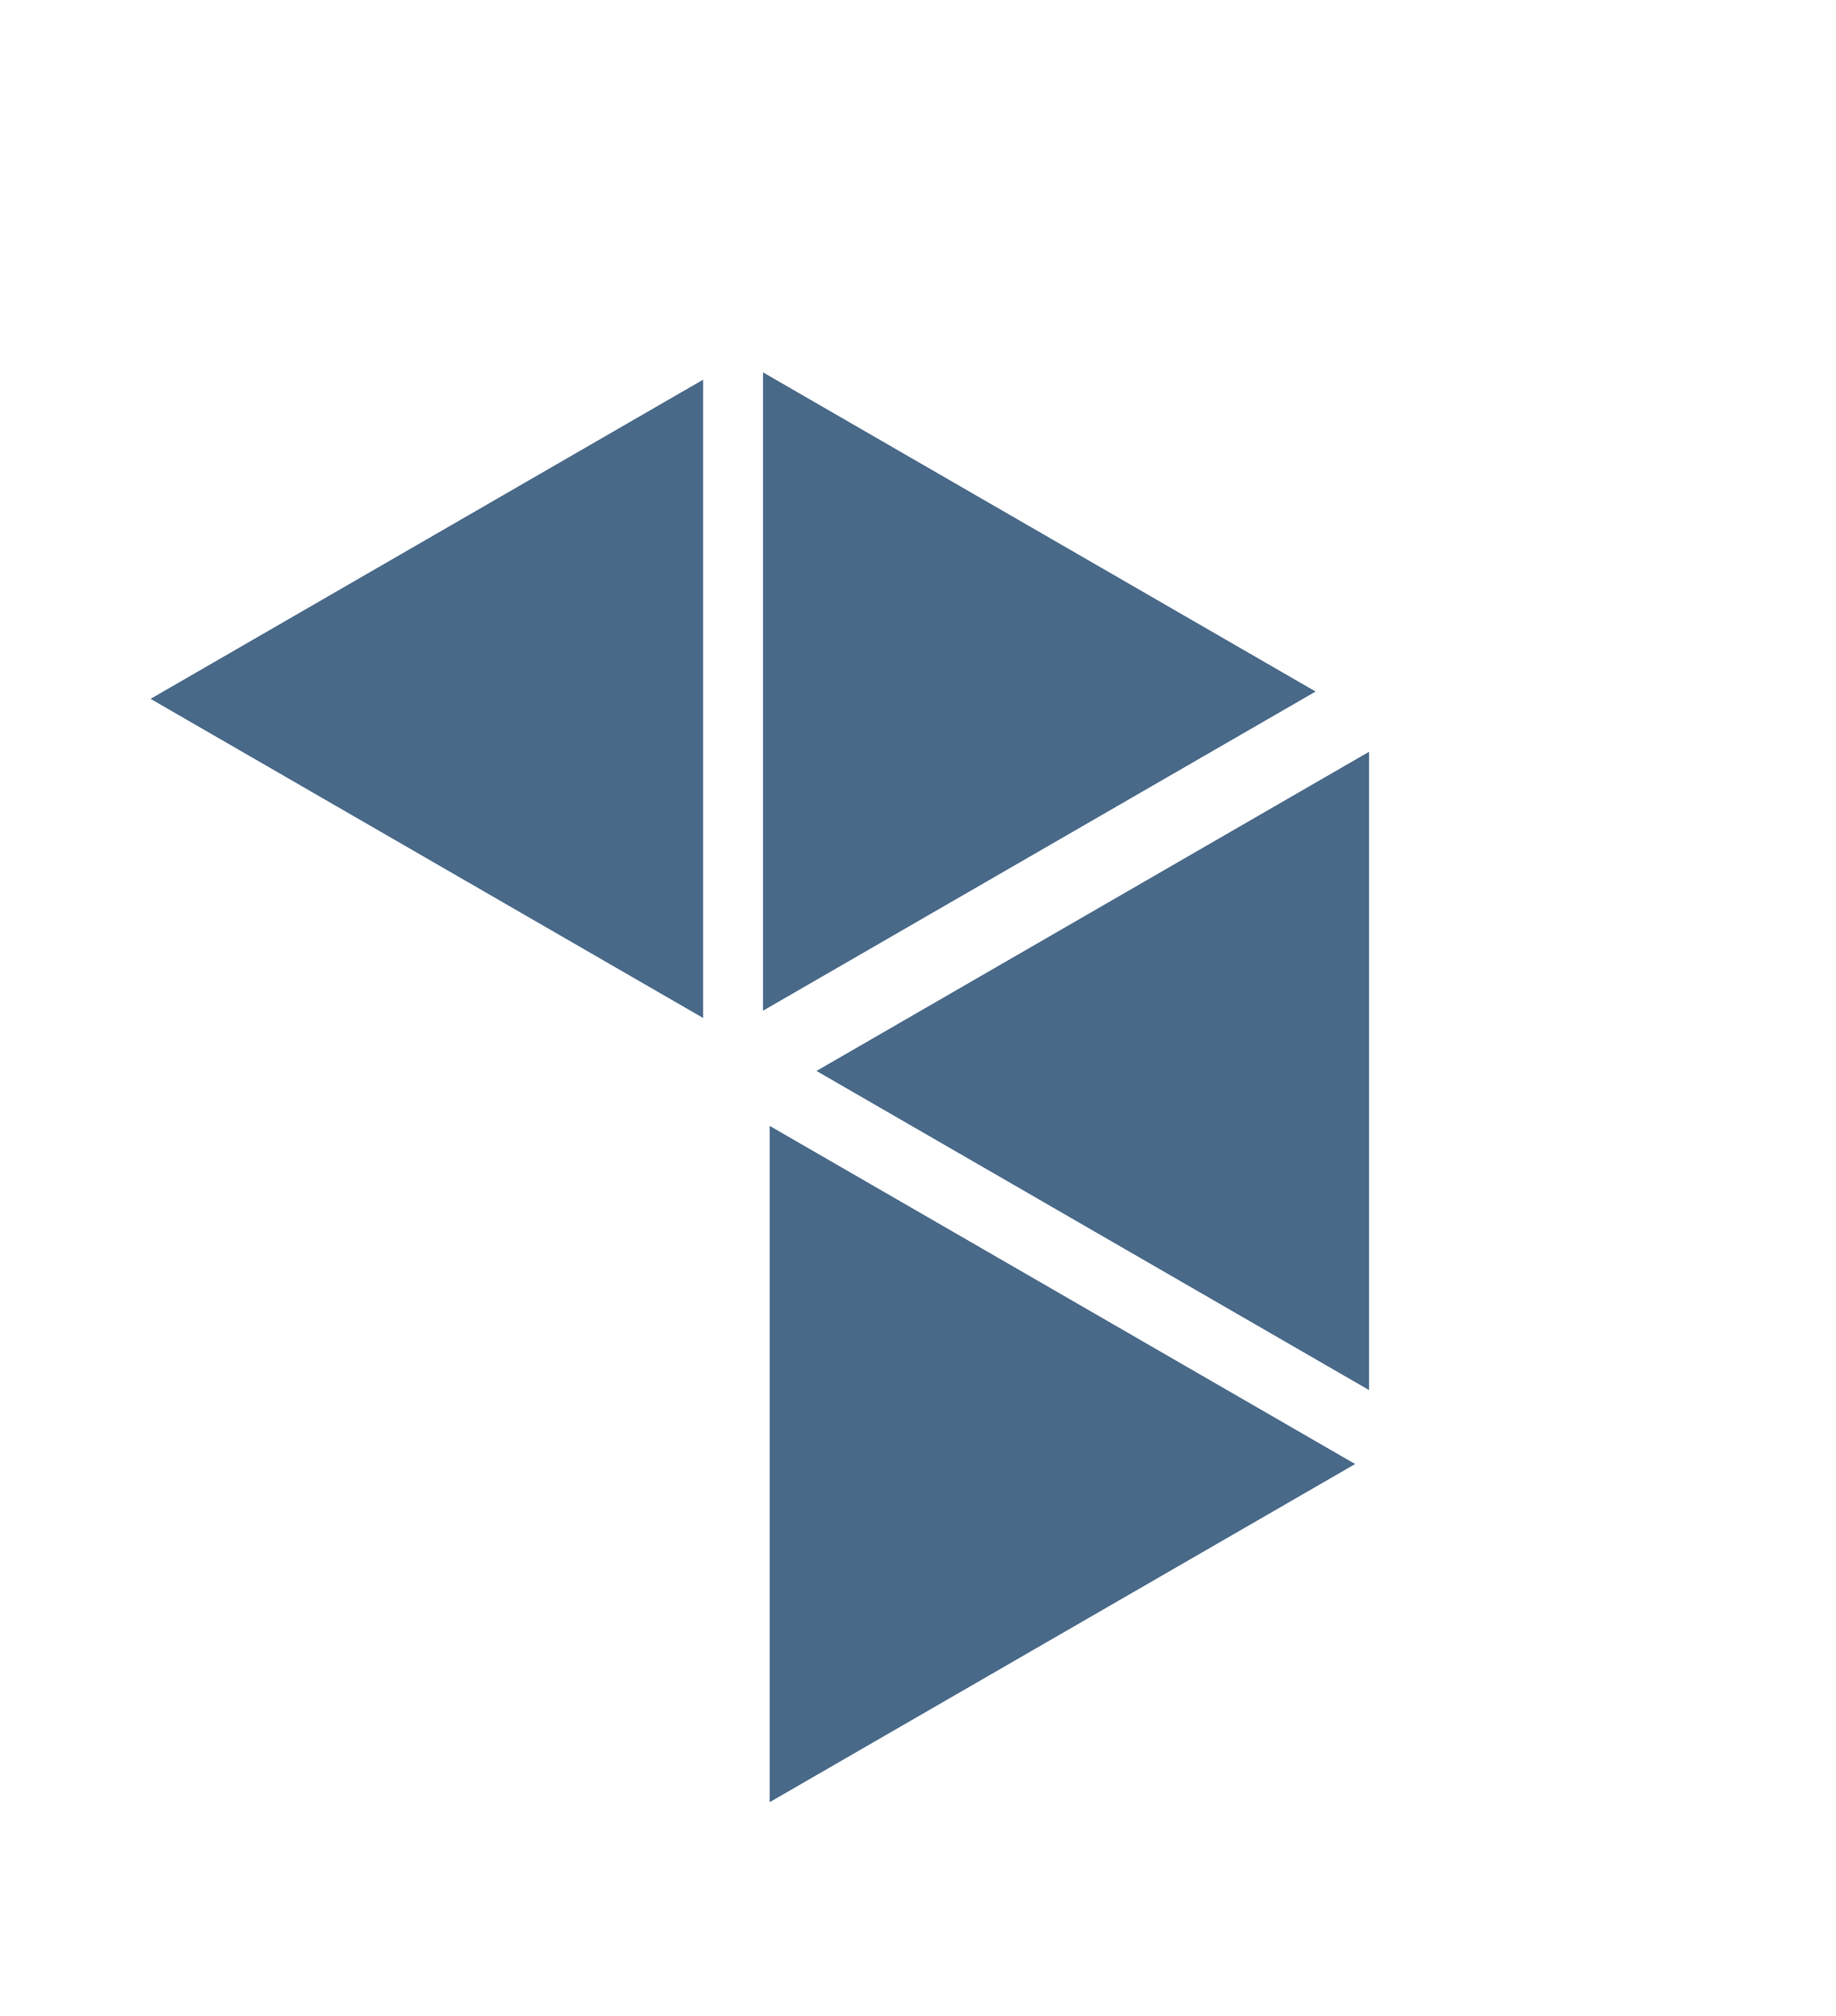 <?xml version="1.0" encoding="UTF-8"?> <svg xmlns="http://www.w3.org/2000/svg" width="82" height="90" viewBox="0 0 82 90" fill="none"> <g id="Group 6"> <path id="Polygon 9" d="M34.08 16.625L58.758 30.873L34.08 45.121L34.08 16.625Z" fill="#496989"></path> <path id="Polygon 2" d="M61.145 62.059L36.467 47.812L61.145 33.563L61.145 62.059Z" fill="#496989"></path> <path id="Polygon 6" d="M31.403 45.447L6.725 31.2L31.403 16.951L31.403 45.447Z" fill="#496989"></path> <path id="Polygon 13" d="M34.377 50.265L60.524 65.361L34.377 80.456L34.377 50.265Z" fill="#496989"></path> </g> </svg> 